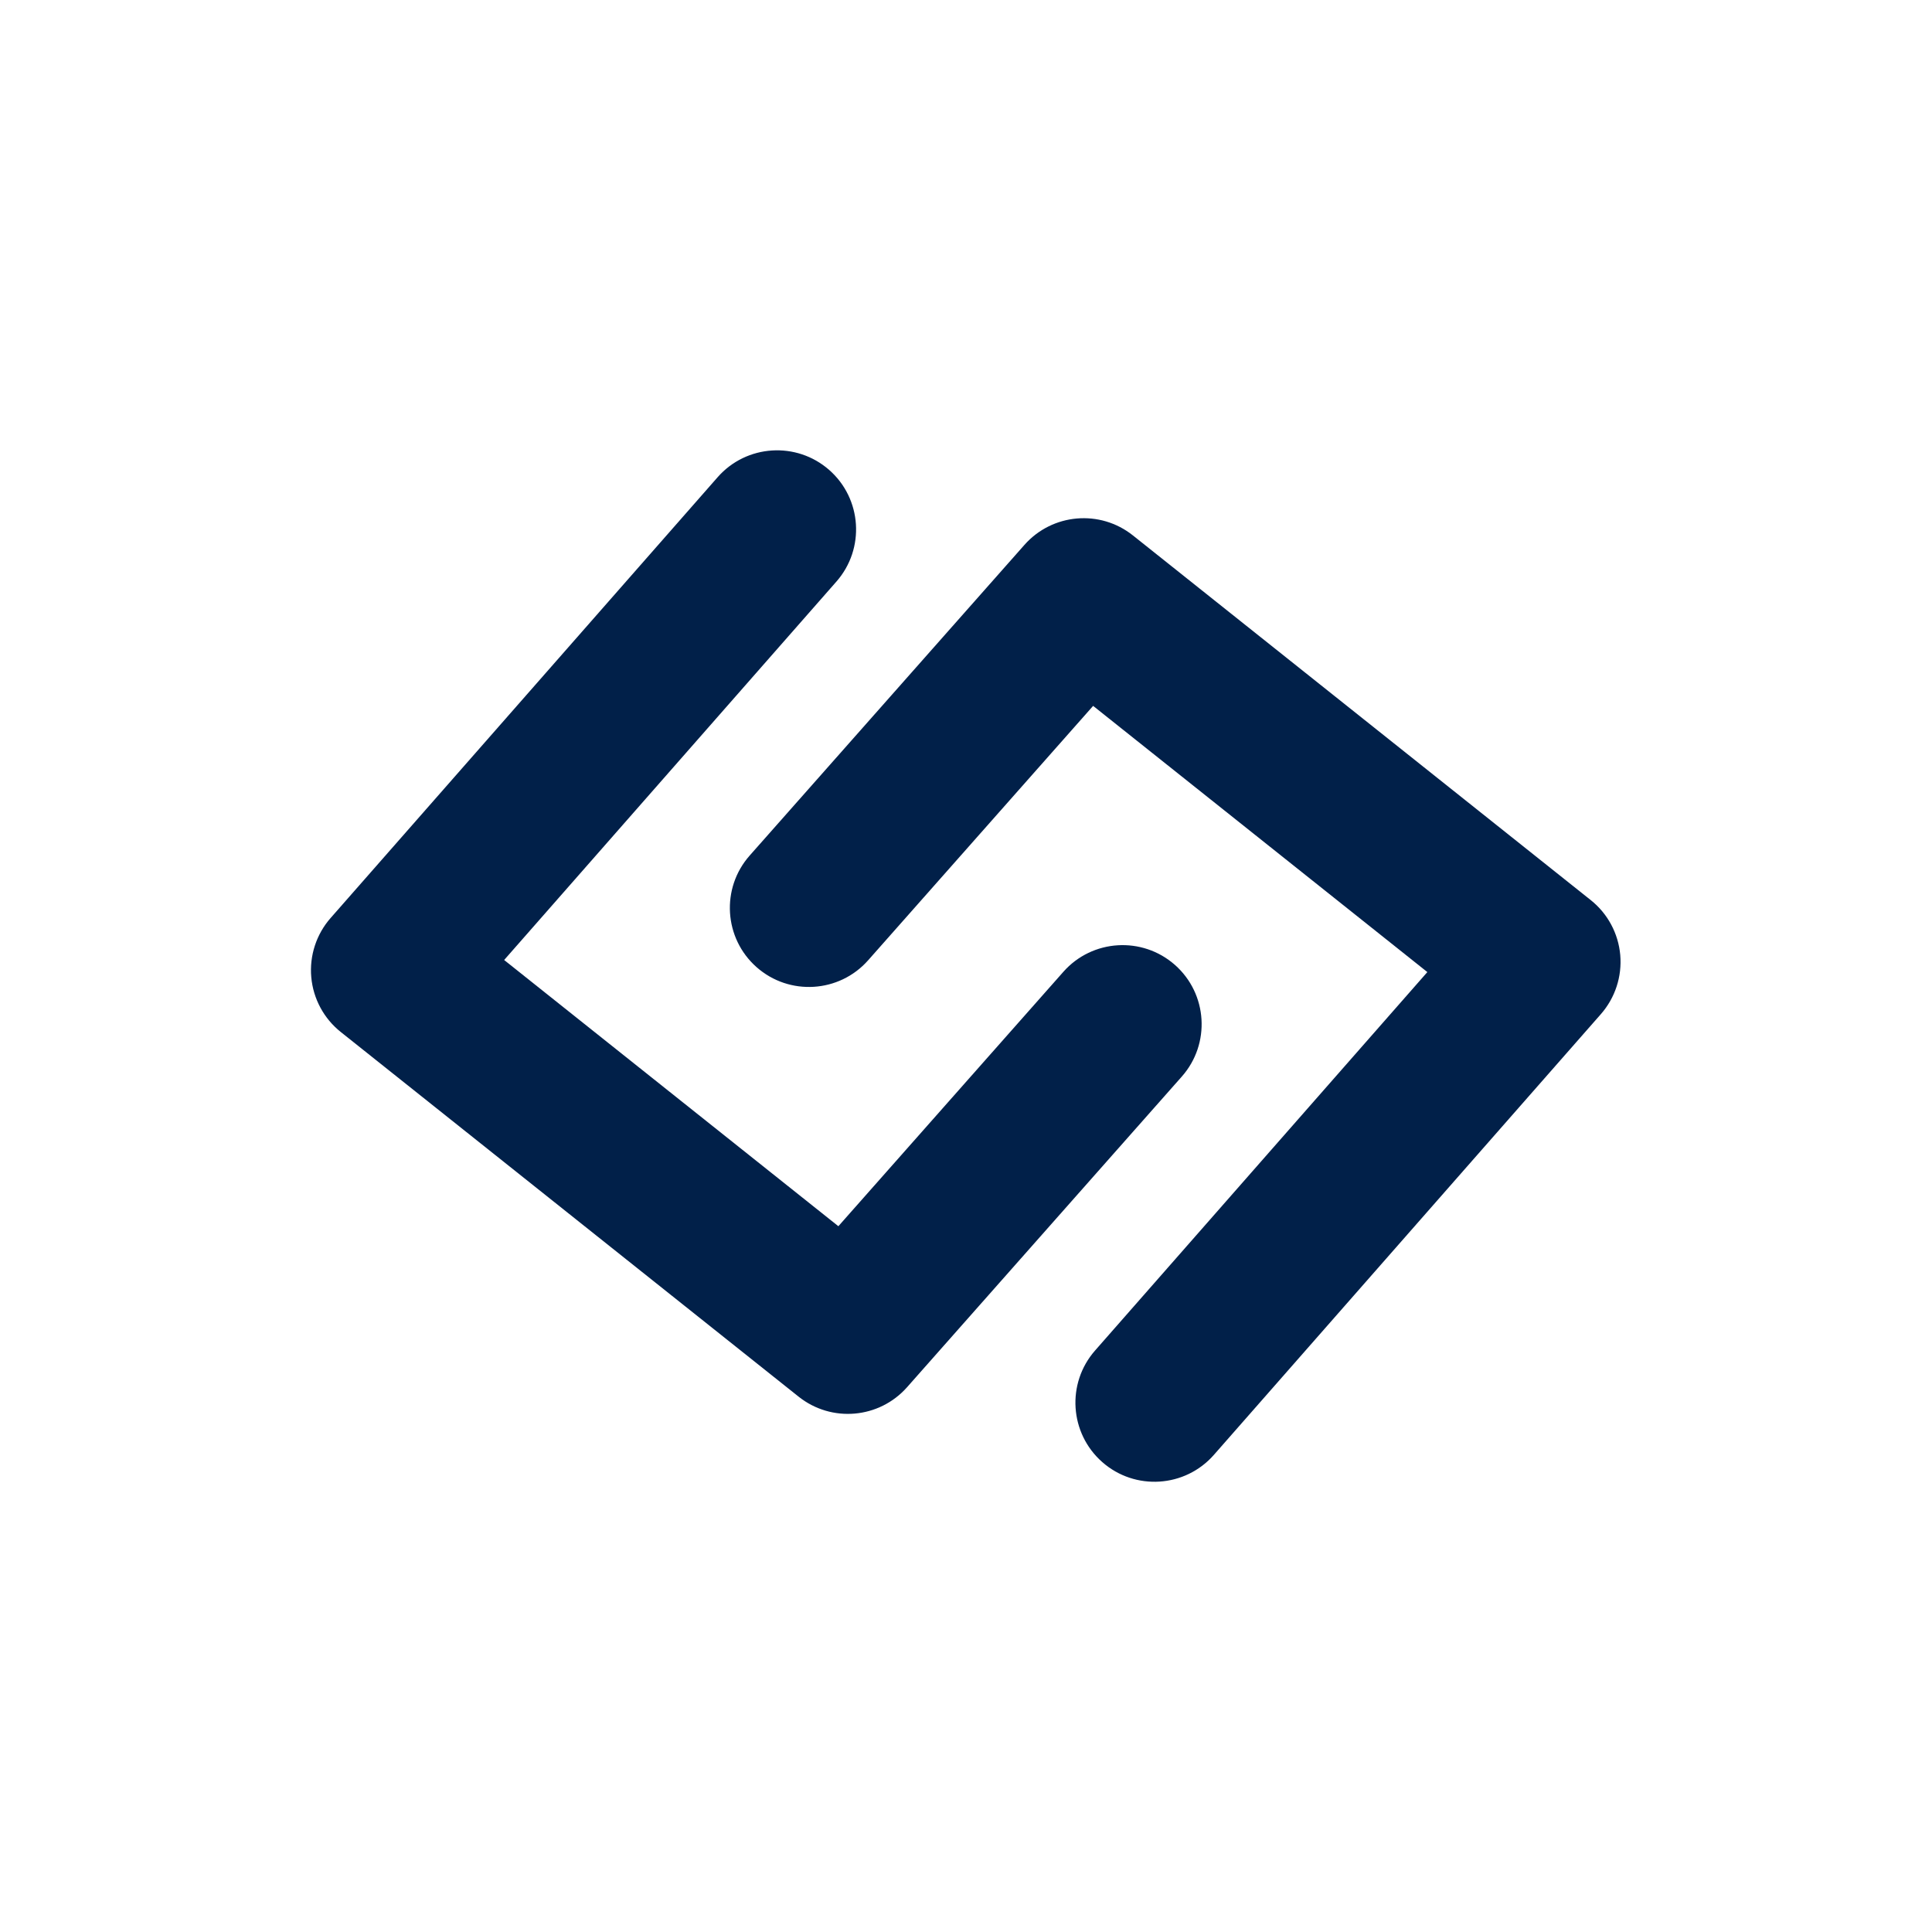 <svg xmlns="http://www.w3.org/2000/svg" xmlns:xlink="http://www.w3.org/1999/xlink" width="500" zoomAndPan="magnify" viewBox="0 0 375 375" height="500" preserveAspectRatio="xMidYMid meet" version="1.0"><path fill="#012049" d="M 139.293 92.625 L 64.172 178.184 C 61.402 181.336 60.047 185.488 60.418 189.668 C 60.789 193.848 62.859 197.695 66.145 200.312 L 155.008 271.09 C 161.398 276.18 170.652 275.371 176.062 269.254 L 229.391 208.957 C 235 202.613 234.406 192.906 228.062 187.297 C 221.719 181.688 212.012 182.281 206.402 188.625 L 162.727 238.008 C 162.727 238.008 97.855 186.336 97.855 186.336 C 97.855 186.336 162.355 112.875 162.355 112.875 C 167.941 106.512 167.312 96.809 160.949 91.219 C 154.586 85.633 144.879 86.262 139.293 92.625 Z M 139.293 92.625 " fill-opacity="1" fill-rule="evenodd"/><path fill="#012049" d="M 235.613 282.391 L 310.734 196.836 C 313.5 193.68 314.855 189.531 314.488 185.348 C 314.113 181.168 312.047 177.32 308.762 174.707 L 219.898 103.926 C 213.508 98.836 204.254 99.645 198.844 105.762 L 145.512 166.062 C 139.902 172.406 140.5 182.109 146.844 187.719 C 153.188 193.332 162.891 192.738 168.504 186.391 L 212.176 137.012 C 212.176 137.012 277.047 188.68 277.047 188.68 C 277.047 188.68 212.547 262.141 212.547 262.141 C 206.961 268.504 207.594 278.207 213.957 283.797 C 220.32 289.387 230.023 288.754 235.613 282.391 Z M 235.613 282.391 " fill-opacity="1" fill-rule="evenodd"/></svg>
